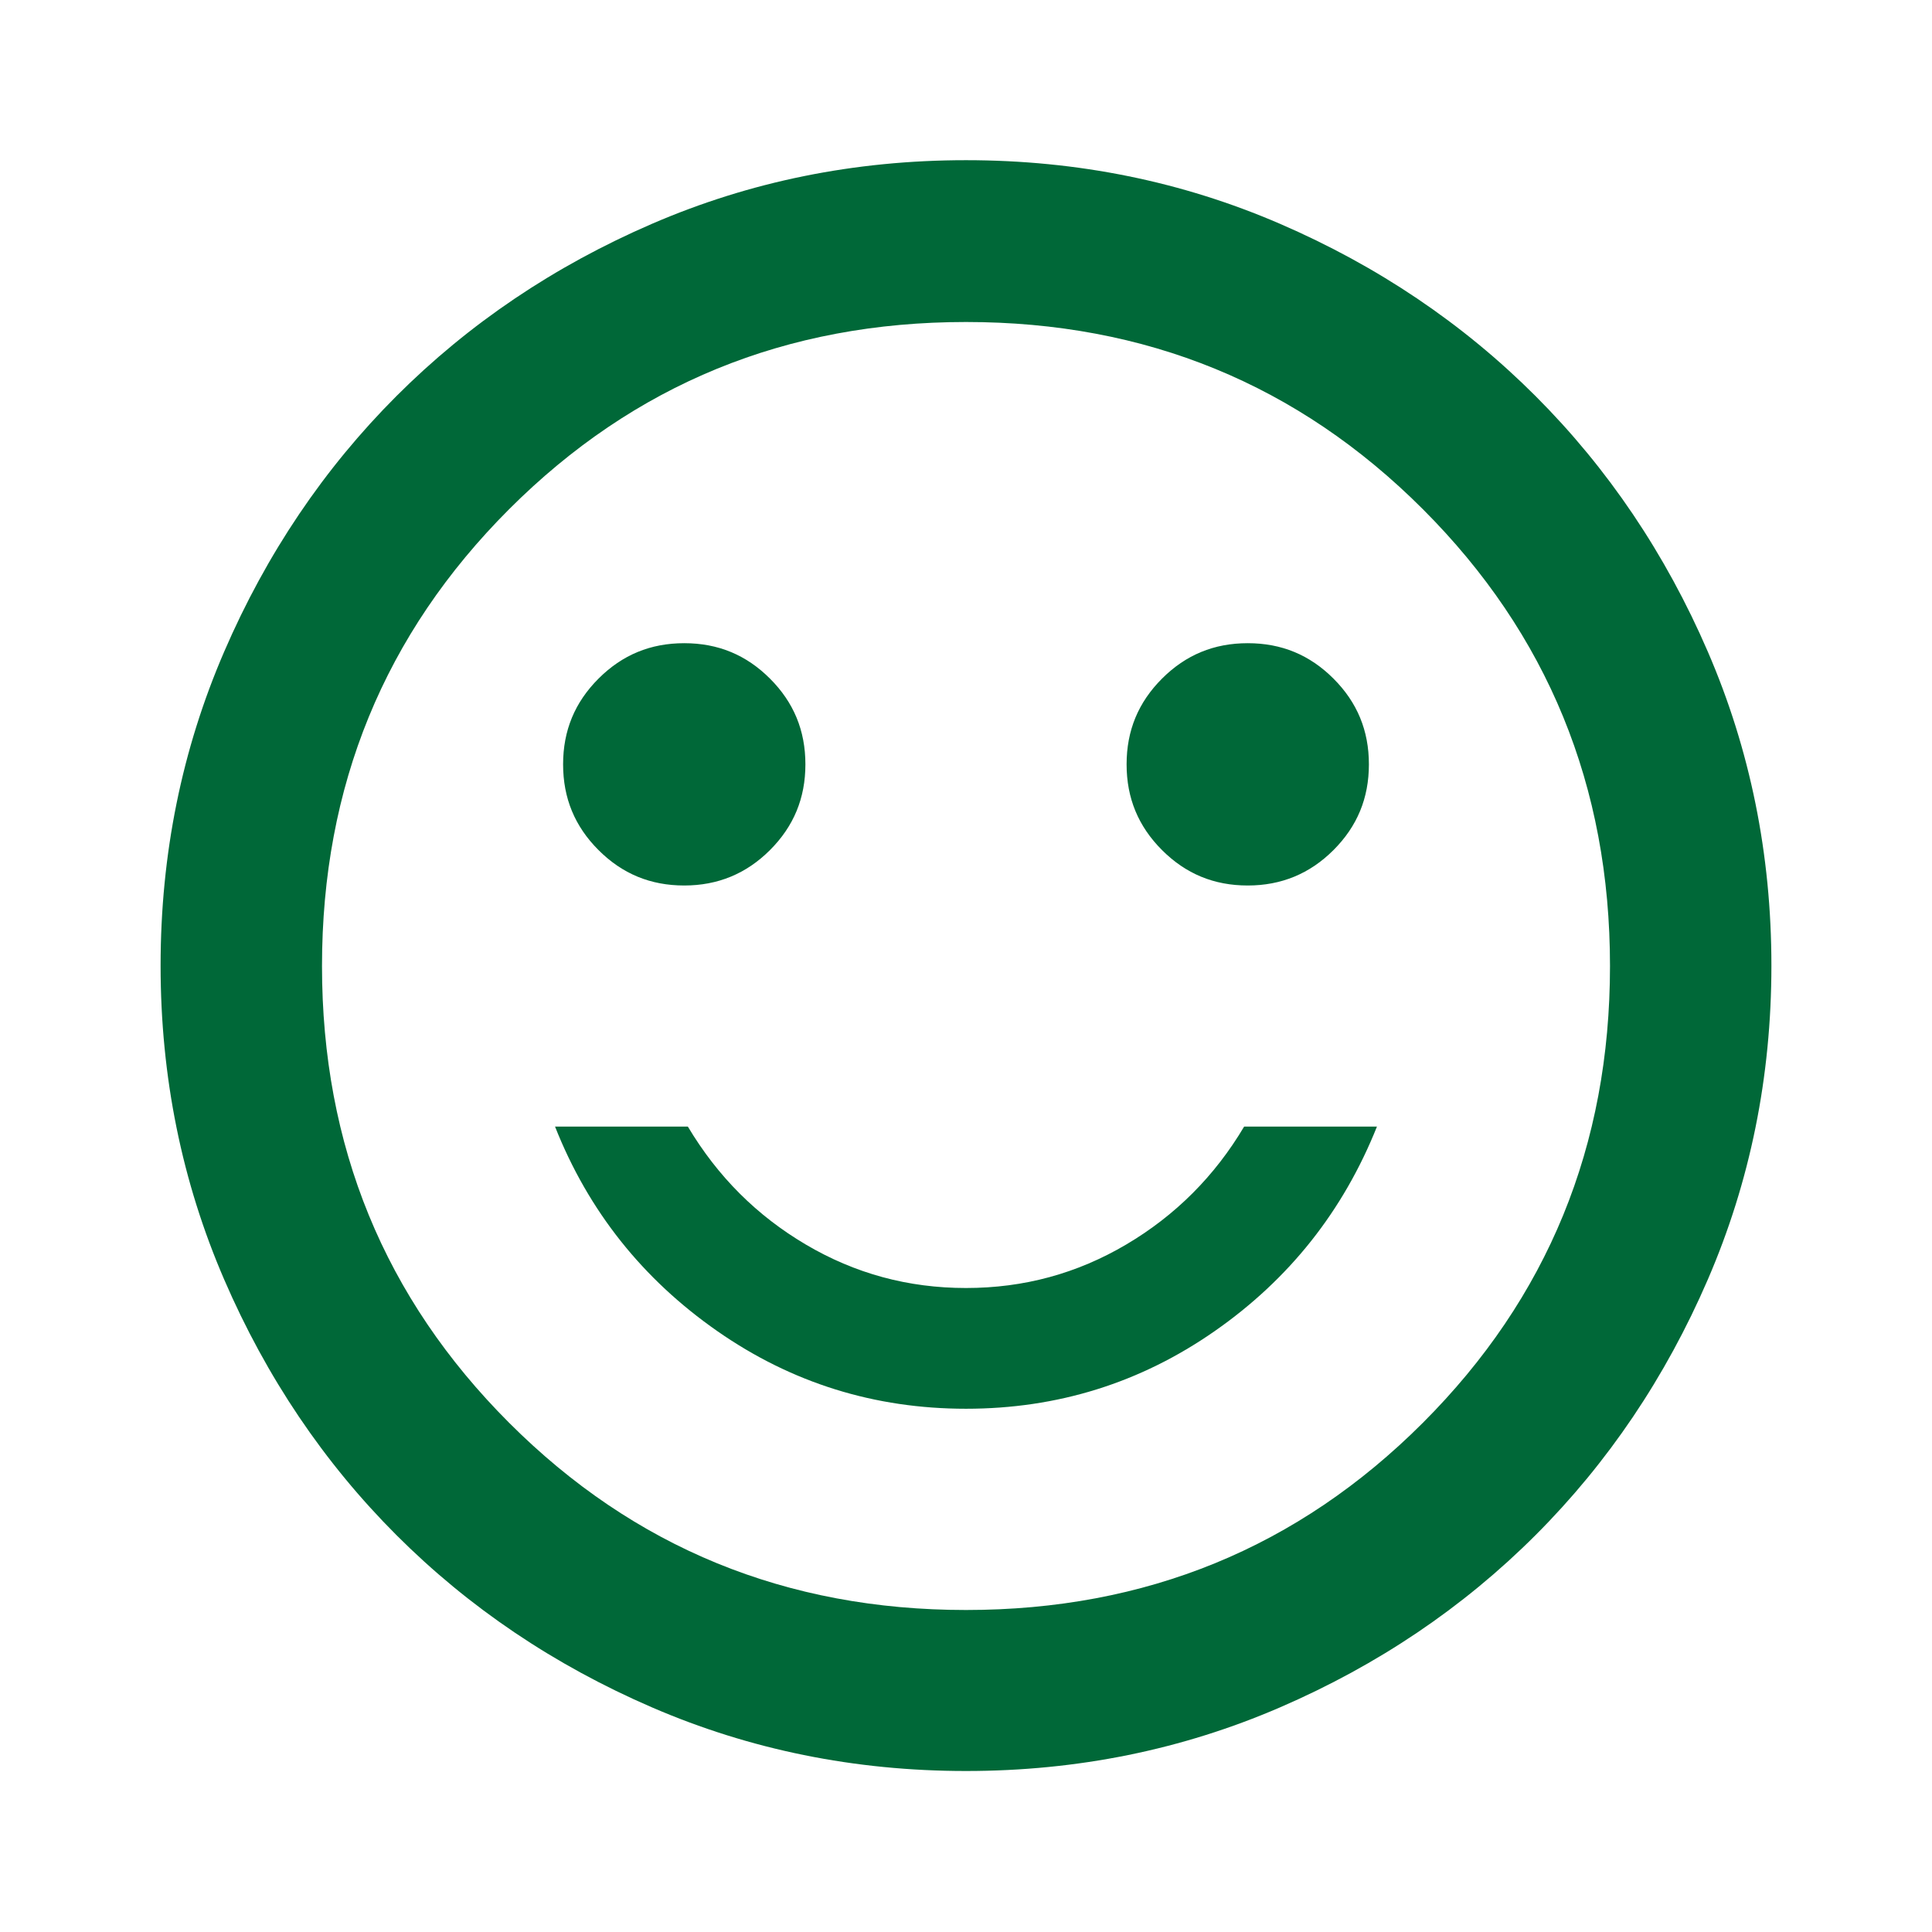 <svg viewBox="0 0 48 48" height="48" width="48" xmlns="http://www.w3.org/2000/svg" data-name="Layer 2" id="b">
  <defs>
    <style>
      .d {
        fill: none;
      }

      .e {
        fill: #006838;
      }
    </style>
  </defs>
  <g data-name="Layer 1" id="c">
    <path d="M31,22c.83,0,1.54-.29,2.13-.88s.88-1.29.88-2.13-.29-1.54-.88-2.13-1.29-.88-2.13-.88-1.54.29-2.13.88-.88,1.29-.88,2.13.29,1.54.88,2.13,1.29.88,2.13.88ZM17,22c.83,0,1.54-.29,2.13-.88s.88-1.29.88-2.13-.29-1.54-.88-2.13-1.29-.88-2.13-.88-1.54.29-2.13.88-.88,1.29-.88,2.13.29,1.54.88,2.13,1.29.88,2.13.88ZM24,35c2.27,0,4.33-.64,6.18-1.93s3.19-2.98,4.03-5.08h-3.3c-.73,1.23-1.71,2.21-2.93,2.93s-2.54,1.08-3.98,1.08-2.76-.36-3.98-1.08-2.19-1.69-2.93-2.93h-3.3c.83,2.1,2.18,3.79,4.03,5.08s3.91,1.93,6.18,1.93ZM24,44c-2.77,0-5.37-.53-7.8-1.58s-4.55-2.48-6.35-4.28-3.23-3.92-4.28-6.35-1.58-5.03-1.58-7.8.53-5.37,1.58-7.8,2.48-4.55,4.28-6.35,3.92-3.23,6.35-4.28,5.03-1.58,7.8-1.58,5.37.53,7.8,1.58,4.55,2.48,6.35,4.28,3.23,3.92,4.28,6.35,1.58,5.03,1.58,7.8-.53,5.37-1.58,7.8-2.48,4.55-4.28,6.35-3.92,3.23-6.35,4.28-5.03,1.58-7.8,1.58ZM24,40c4.47,0,8.25-1.55,11.35-4.65,3.1-3.1,4.65-6.88,4.65-11.35s-1.55-8.25-4.65-11.35c-3.1-3.1-6.88-4.65-11.35-4.65s-8.25,1.55-11.35,4.65-4.65,6.88-4.65,11.35,1.55,8.25,4.65,11.35,6.88,4.65,11.35,4.65Z" class="e"></path>
    <rect height="48" width="48" class="d"></rect>
  </g>
</svg>